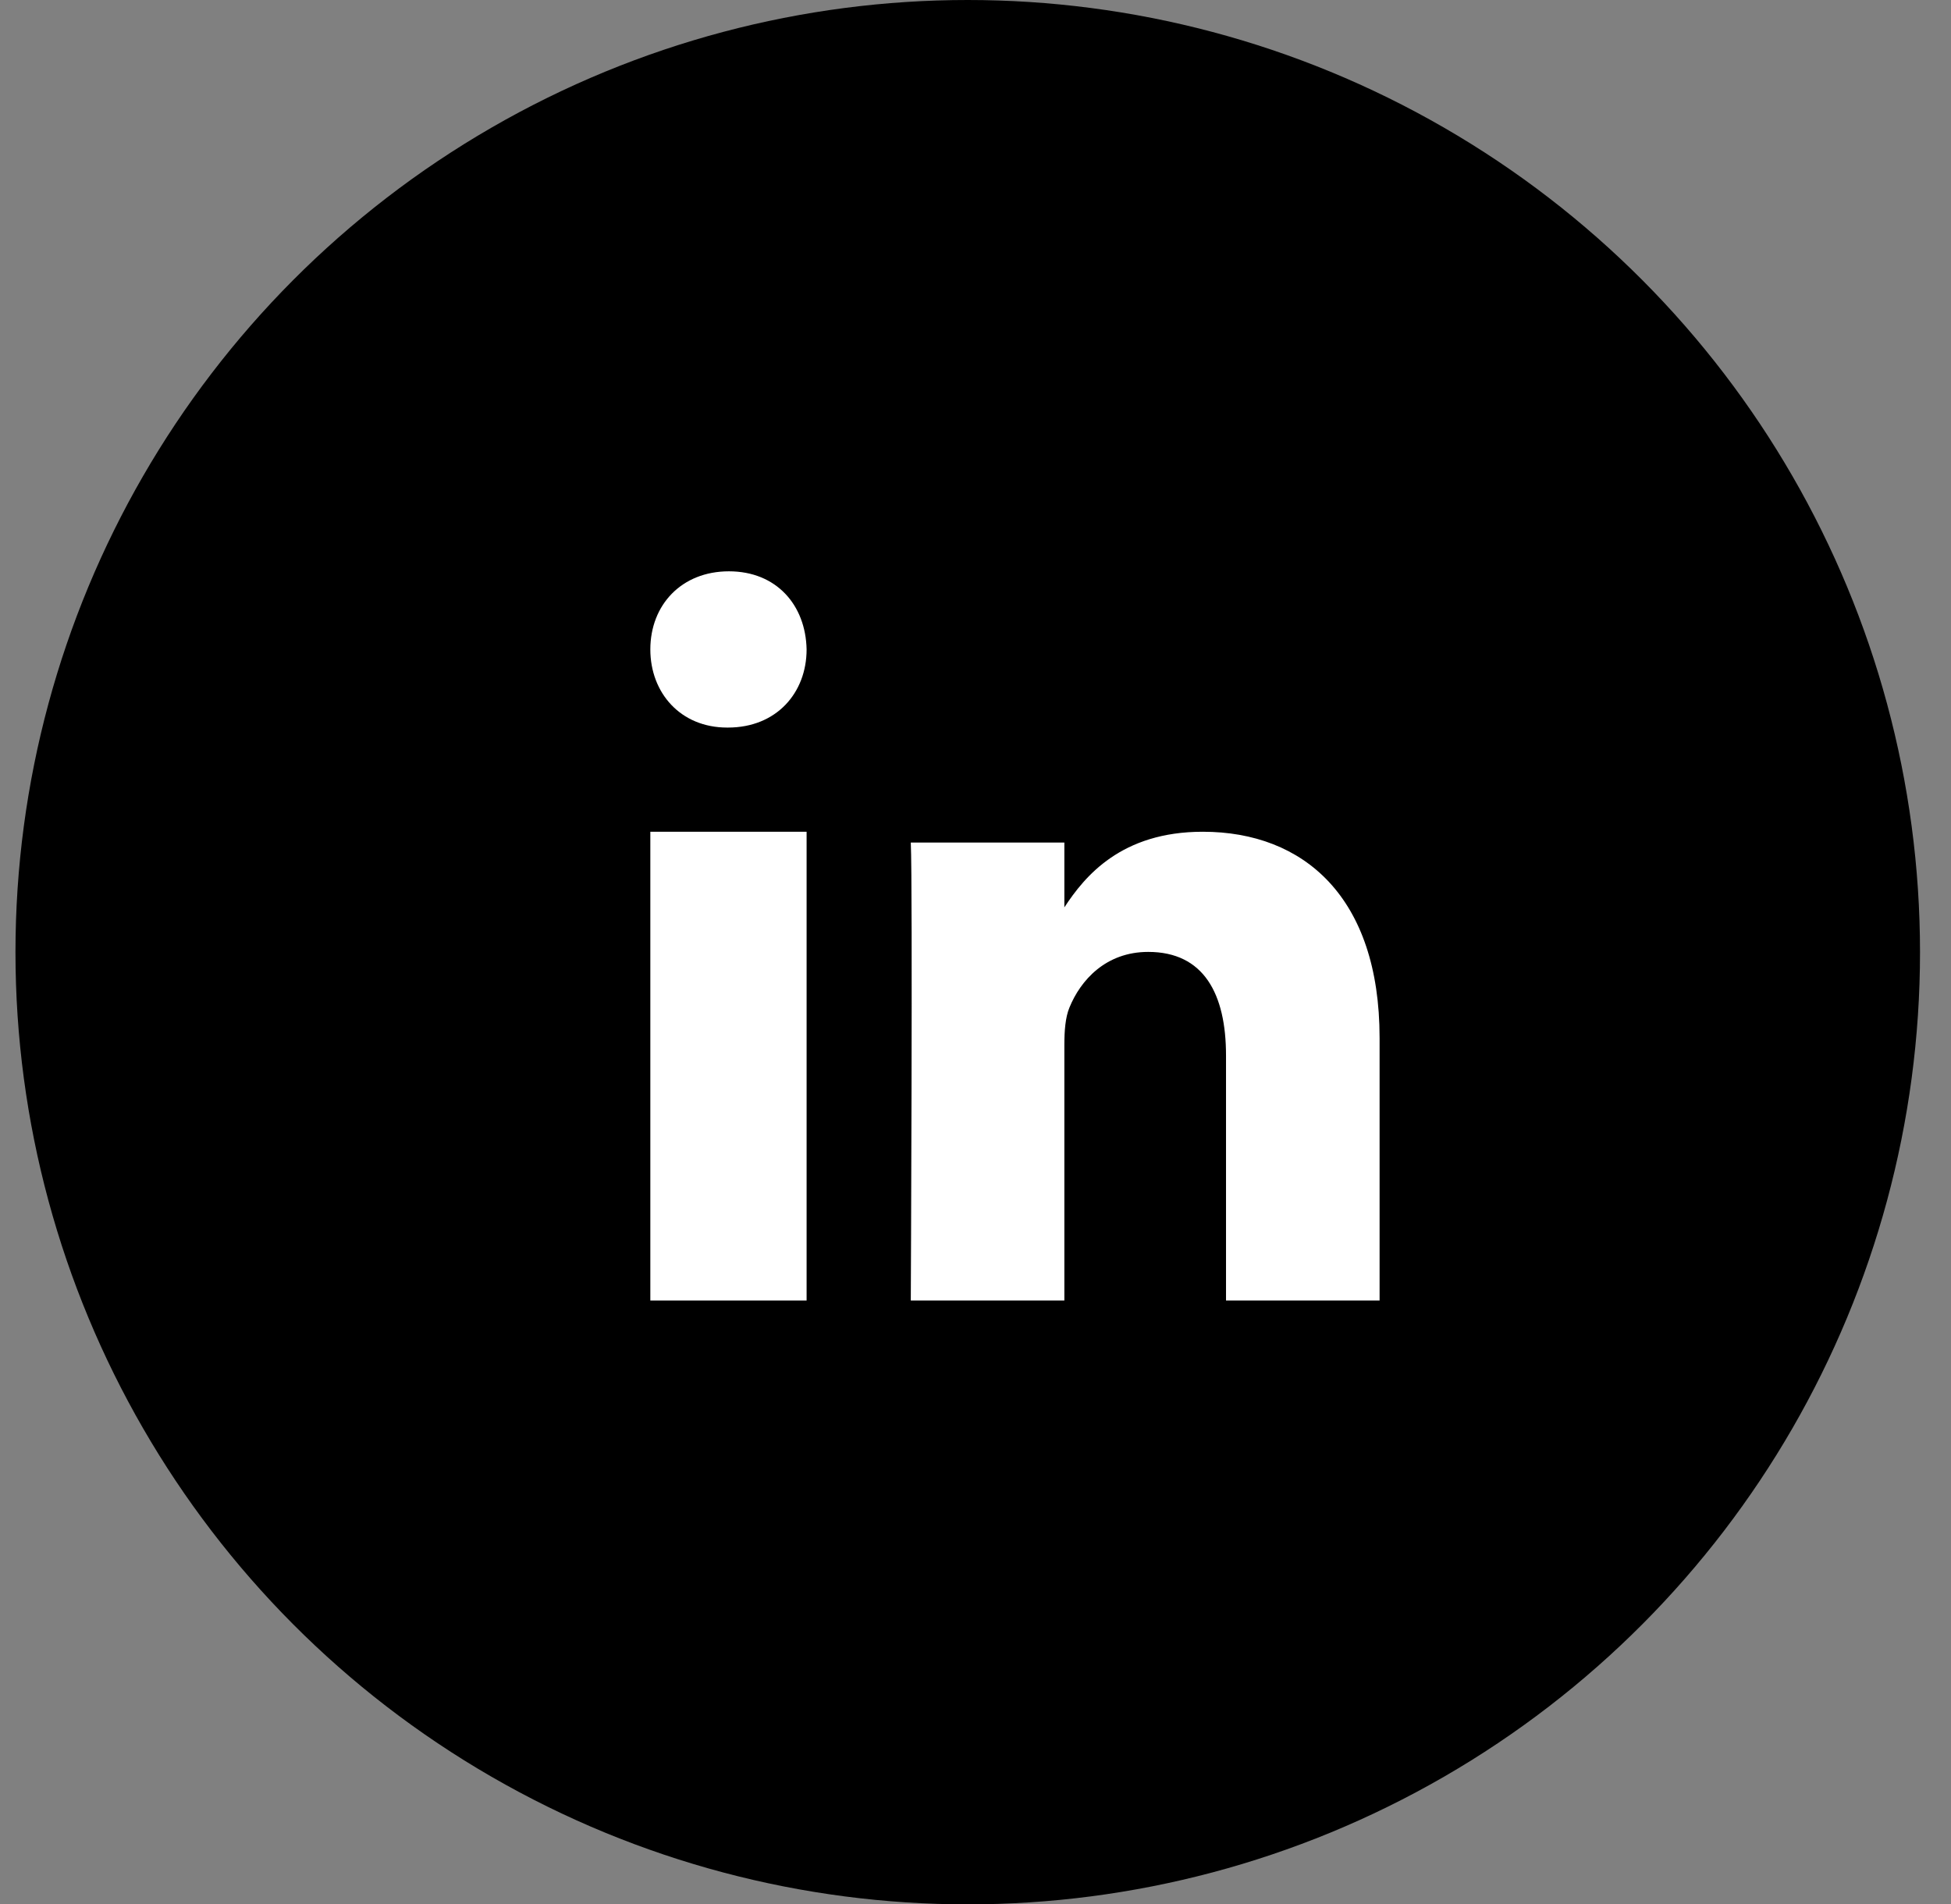 <svg width="42" height="41" viewBox="0 0 42 41" fill="none" xmlns="http://www.w3.org/2000/svg">
<rect x="0" y="0" width="42" height="41" fill="#808080" stroke="none"/>
<circle cx="20.833" cy="20.5" r="20.5" fill="black"/>
<path fill-rule="evenodd" clip-rule="evenodd" d="M17.364 27.999H14V17.907H17.364V27.999Z" fill="white"/>
<path fill-rule="evenodd" clip-rule="evenodd" d="M15.672 15.664H15.653C14.649 15.664 14 14.916 14 13.982C14 13.027 14.669 12.3 15.692 12.3C16.715 12.3 17.345 13.027 17.364 13.982C17.364 14.916 16.715 15.664 15.672 15.664Z" fill="white"/>
<path fill-rule="evenodd" clip-rule="evenodd" d="M29.699 27.999H26.393V22.724C26.393 21.398 25.915 20.494 24.718 20.494C23.805 20.494 23.261 21.104 23.022 21.693C22.934 21.904 22.913 22.198 22.913 22.492V27.999H19.607C19.607 27.999 19.65 19.064 19.607 18.139H22.913V19.535C23.352 18.864 24.138 17.907 25.893 17.907C28.068 17.907 29.699 19.317 29.699 22.345L29.699 27.999Z" fill="white"/>
</svg>
